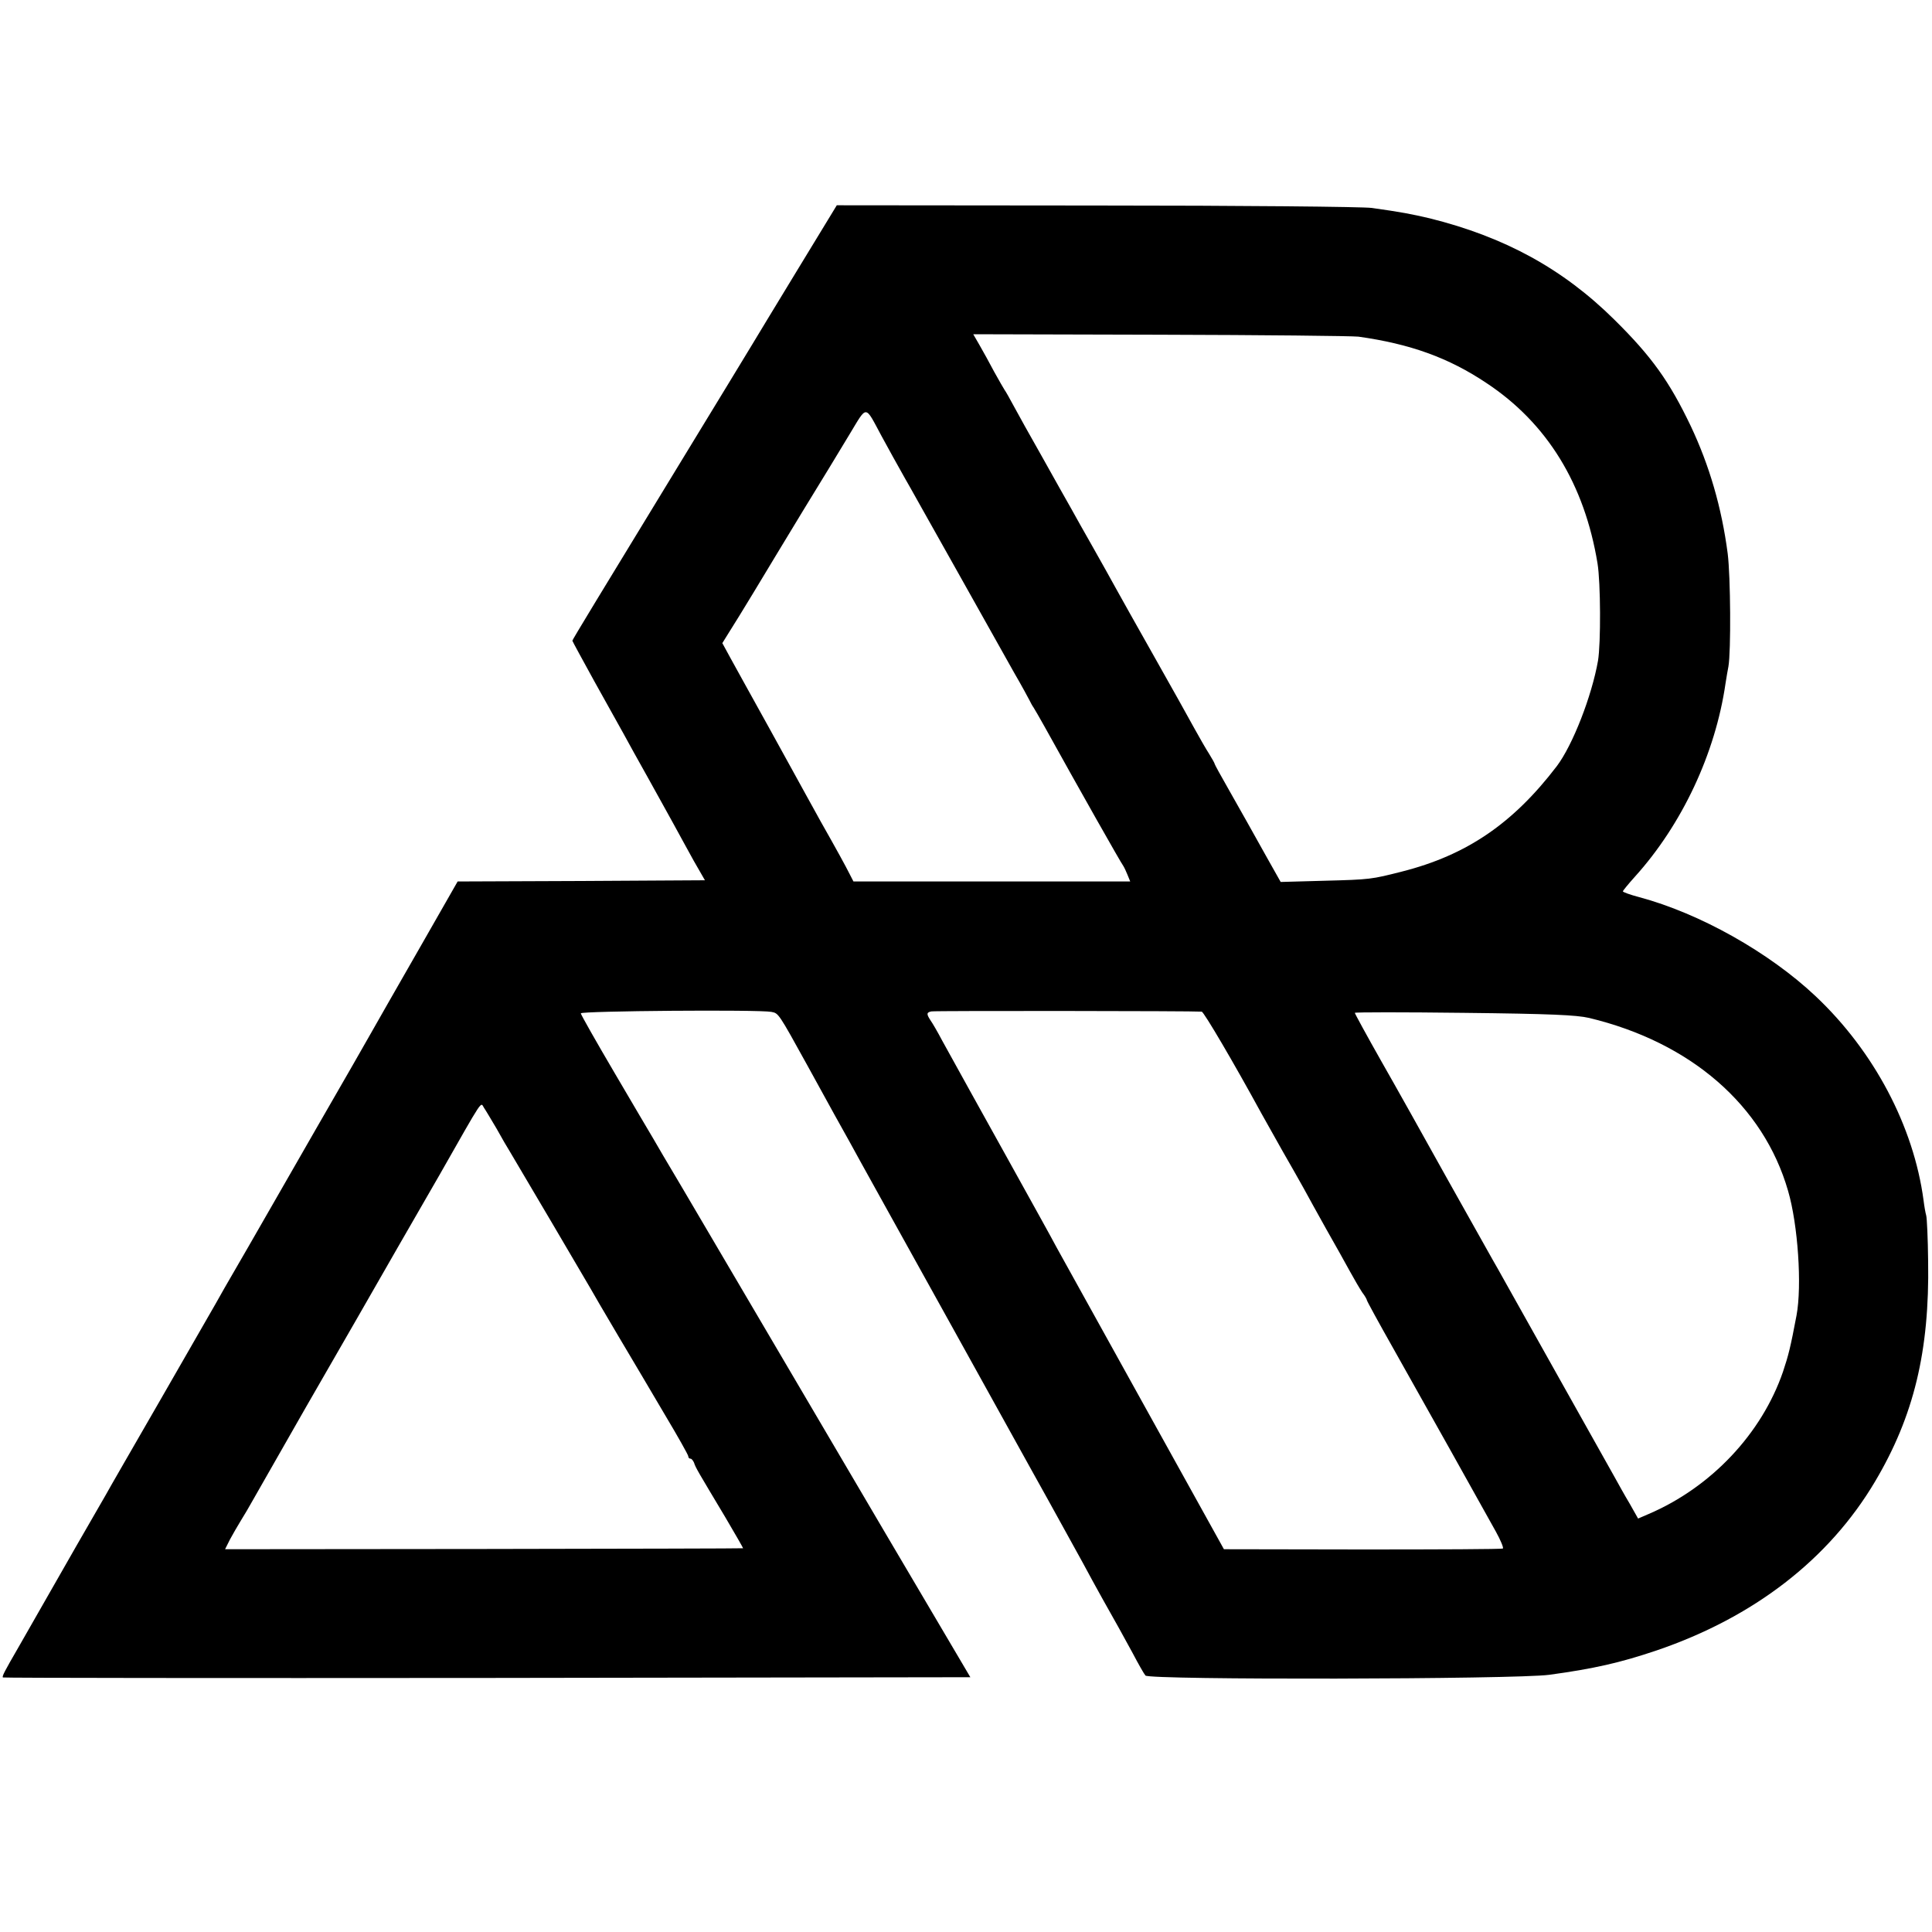 <?xml version="1.0" standalone="no"?>
<!DOCTYPE svg PUBLIC "-//W3C//DTD SVG 20010904//EN"
 "http://www.w3.org/TR/2001/REC-SVG-20010904/DTD/svg10.dtd">
<svg version="1.0" xmlns="http://www.w3.org/2000/svg"
 width="800pt" height="800pt" viewBox="0 0 800 800"
 preserveAspectRatio="xMidYMid meet">
<g transform="translate(0,800) scale(0.1,-0.1)"
fill="#000000" stroke="none">
<path d="M3300 6879 c-91 -149 -174 -287 -185 -305 -11 -18 -148 -244 -305
-501 -325 -533 -440 -722 -440 -726 0 -2 41 -77 91 -168 50 -90 105 -189 122
-219 16 -30 60 -109 97 -175 37 -66 85 -154 108 -195 22 -41 61 -111 85 -155
l46 -80 -512 -3 -512 -2 -140 -245 c-77 -135 -145 -253 -150 -262 -6 -10 -37
-65 -70 -123 -73 -128 -51 -90 -225 -392 -80 -139 -157 -273 -171 -298 -43
-75 -186 -324 -208 -361 -11 -19 -28 -50 -39 -69 -11 -19 -113 -197 -227 -395
-114 -198 -217 -376 -227 -395 -11 -19 -66 -114 -121 -210 -55 -96 -127 -222
-160 -280 -33 -58 -69 -121 -80 -140 -59 -102 -69 -121 -65 -126 3 -2 905 -3
2005 -2 l2001 3 -351 595 c-192 327 -439 746 -547 930 -108 184 -242 412 -297
505 -56 94 -109 184 -119 202 -11 18 -82 139 -159 270 -77 131 -140 242 -140
247 0 10 737 16 789 6 30 -6 28 -2 151 -225 18 -33 68 -123 110 -200 43 -77
92 -165 108 -195 17 -30 60 -109 97 -175 77 -139 78 -140 283 -510 85 -154
232 -419 327 -590 95 -170 190 -344 213 -385 22 -41 59 -109 82 -150 65 -115
78 -139 125 -225 23 -44 47 -86 53 -93 15 -19 1530 -16 1672 3 184 25 294 50
445 101 402 137 713 377 904 699 161 271 226 541 220 912 -1 95 -5 180 -8 190
-3 10 -8 38 -11 63 -41 306 -205 617 -447 845 -193 182 -480 343 -730 410 -38
10 -68 21 -68 24 0 3 23 31 50 61 195 216 333 510 375 800 4 25 9 56 12 70 11
62 9 373 -3 468 -25 191 -76 365 -153 528 -88 184 -161 287 -316 440 -213 211
-455 343 -765 420 -77 18 -119 26 -240 43 -36 5 -539 10 -1140 10 l-1075 1
-165 -271z m2325 -273 c214 -30 373 -87 530 -192 251 -166 406 -418 460 -747
13 -79 14 -331 2 -403 -26 -147 -105 -350 -171 -437 -181 -237 -373 -368 -641
-436 -126 -32 -130 -33 -321 -38 l-181 -5 -58 103 c-73 131 -90 161 -159 283
-31 54 -56 100 -56 102 0 3 -10 21 -23 42 -13 20 -41 69 -62 107 -21 39 -95
171 -165 295 -70 124 -142 252 -160 285 -18 33 -61 110 -95 170 -35 61 -75
133 -90 160 -16 28 -69 122 -118 210 -50 88 -104 185 -120 215 -16 30 -33 60
-37 65 -4 6 -23 39 -43 75 -19 36 -46 85 -61 111 l-26 45 773 -2 c424 -1 795
-5 822 -8z m-1975 -411 c41 -75 53 -97 98 -177 11 -18 103 -184 207 -368 103
-184 213 -380 244 -435 32 -55 60 -107 64 -115 4 -8 11 -22 17 -30 5 -8 26
-44 46 -80 143 -258 316 -564 325 -575 4 -6 12 -23 18 -38 l11 -27 -573 0
-573 0 -17 33 c-15 30 -51 96 -119 216 -16 30 -43 77 -58 105 -15 28 -84 152
-152 276 -69 124 -141 255 -161 291 l-36 66 28 45 c16 25 63 101 104 169 41
68 132 219 202 334 71 116 158 258 193 317 74 122 62 123 132 -7z m1326 -2384
c9 -1 133 -212 247 -421 17 -30 56 -100 87 -155 32 -55 71 -125 88 -155 16
-30 59 -107 94 -170 36 -63 80 -142 98 -175 18 -33 41 -72 51 -87 11 -14 19
-29 19 -32 0 -3 49 -93 109 -199 119 -211 367 -654 425 -759 20 -36 33 -68 29
-70 -4 -3 -266 -4 -582 -4 l-573 1 -330 595 c-181 327 -345 622 -363 655 -27
51 -99 180 -207 375 -66 118 -234 422 -266 480 -19 36 -41 74 -49 85 -17 26
-17 33 4 37 14 3 1089 2 1119 -1z m1604 -26 c421 -101 722 -362 824 -716 41
-140 58 -393 35 -516 -25 -132 -33 -164 -56 -233 -88 -256 -297 -478 -556
-589 l-44 -19 -35 62 c-20 33 -48 84 -63 111 -16 28 -119 212 -230 410 -111
198 -213 380 -227 405 -14 25 -35 63 -48 85 -12 22 -97 173 -188 335 -90 162
-213 382 -273 487 -60 106 -109 196 -109 199 0 3 204 3 453 0 359 -4 465 -9
517 -21z m-4524 -458 c21 -38 46 -81 55 -95 40 -67 324 -549 334 -567 6 -11
57 -99 114 -195 57 -96 146 -246 197 -333 52 -87 94 -162 94 -167 0 -6 4 -10
9 -10 5 0 11 -8 15 -17 6 -20 16 -36 129 -225 42 -71 75 -129 74 -129 -1 -1
-484 -2 -1074 -3 l-1071 -1 20 40 c12 22 32 57 45 78 14 22 36 60 50 85 15 26
113 198 218 382 106 184 202 351 213 370 11 19 88 154 172 300 84 146 161 279
170 295 186 327 169 301 184 278 7 -10 30 -49 52 -86z"/>
</g>
</svg>

